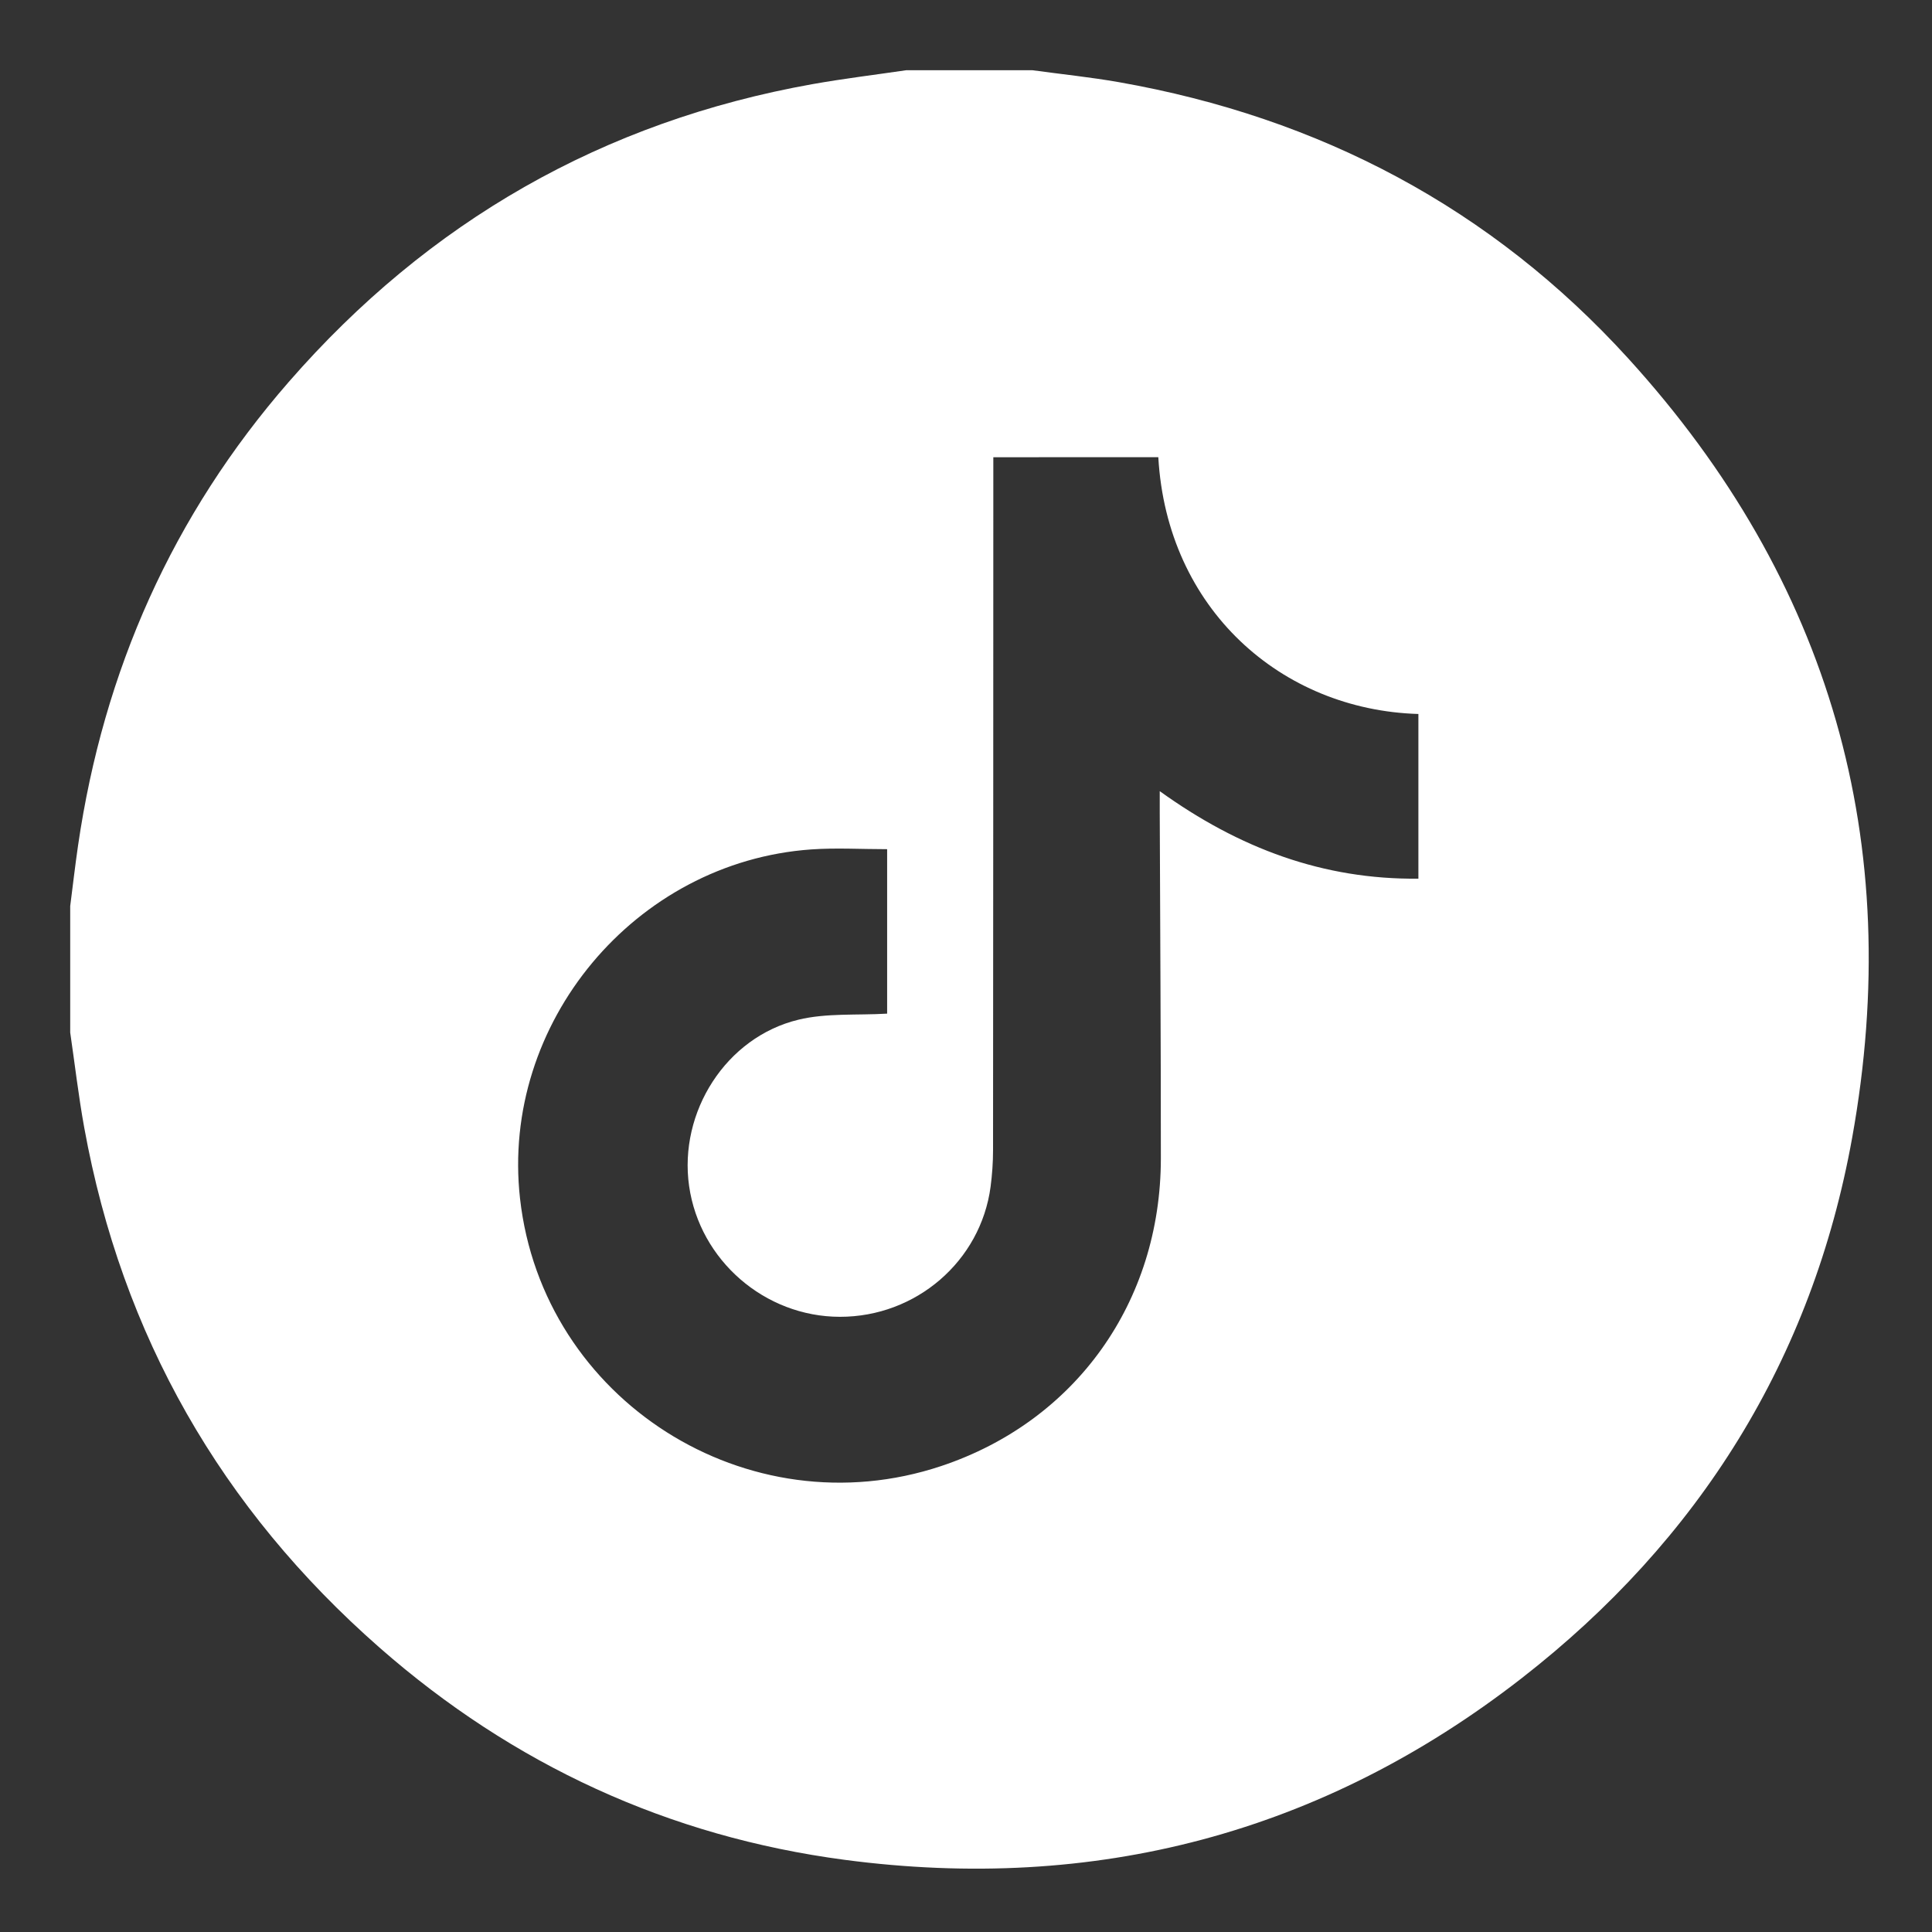 <?xml version="1.0" encoding="utf-8"?>
<!-- Generator: Adobe Illustrator 23.0.4, SVG Export Plug-In . SVG Version: 6.00 Build 0)  -->
<svg version="1.1" id="Layer_1" xmlns="http://www.w3.org/2000/svg" xmlns:xlink="http://www.w3.org/1999/xlink" x="0px" y="0px"
	 viewBox="0 0 500 500" style="enable-background:new 0 0 500 500;" xml:space="preserve">
<rect x="0" y="0" width="500" height="500" fill="#333333" stroke="none"/>
<style type="text/css">
	.st0{display:none;}
	.st1{display:inline;}
	.st2{fill:#FFFFFF;}
</style>
<g id="_x31_H528D.tif" class="st0">
	<g class="st1">
		<path class="st2" d="M234.26,17.32c10.94,0,21.88,0,32.81,0c7.34,0.99,14.72,1.71,22,3.01c59.03,10.53,107.8,38.8,144.8,86.03
			c43.39,55.4,58.53,118.43,46.06,187.5c-9.33,51.66-33.97,95.61-73.42,130.34c-57.34,50.46-124.34,69.19-199.43,55.6
			c-55.47-10.04-101.25-37.9-137.1-81.48c-26.98-32.8-43.59-70.39-49.96-112.44c-0.95-6.26-1.8-12.53-2.7-18.8
			c0-10.94,0-21.88,0-32.81c1-7.32,1.75-14.68,3.04-21.95c9.38-52.63,33.21-97.51,72.7-133.7c33.46-30.66,72.67-49.99,117.46-57.75
			C218.4,19.49,226.34,18.49,234.26,17.32z M250.82,338.3c24.61,0,49.21,0.08,73.82-0.07c4.66-0.03,9.46-0.37,13.95-1.51
			c21.34-5.39,34.75-23.51,34.85-46.91c0.11-26.12,0.06-52.25-0.02-78.37c-0.01-3.78-0.23-7.64-1.03-11.31
			c-4.81-22.18-22.82-36.98-45.55-37.04c-50.73-0.14-101.46-0.05-152.19-0.03c-2.42,0-4.88,0.07-7.25,0.5
			c-24.25,4.44-39.37,22.6-39.5,47.73c-0.13,26.28-0.07,52.55,0.02,78.83c0.01,3.77,0.27,7.63,1.09,11.3
			c4.94,22.21,22.87,36.7,45.72,36.84C200.09,338.41,225.45,338.29,250.82,338.3z"/>
		<path class="st2" d="M218.11,250.83c0-11.24,0.04-22.48-0.03-33.71c-0.02-2.82-0.05-4.45,3.52-2.34
			c19.45,11.49,38.99,22.82,58.55,34.13c2.57,1.49,2.54,2.22-0.05,3.71c-19.59,11.25-39.13,22.58-58.62,34.01
			c-3.01,1.76-3.44,0.93-3.41-2.08C218.17,273.3,218.11,262.06,218.11,250.83z"/>
	</g>
</g>
<g id="TYsG0t.tif">
	<g>
		<path class="st2" d="M234.5,18.18c10.91,0,21.81,0,32.72,0c7.46,1.02,14.97,1.79,22.38,3.09c51.91,9.15,96.39,32.56,131.85,71.56
			c52.27,57.48,71.63,125.25,57.9,201.55c-10.32,57.36-39.61,104.24-85.62,140c-51.63,40.14-110.47,55.49-175.16,46.94
			c-45.52-6.02-85.79-24.6-120.35-54.92c-40.99-35.97-66.66-80.81-76.42-134.57c-1.48-8.15-2.43-16.41-3.63-24.61
			c0-10.91,0-21.81,0-32.72c0.67-5.23,1.27-10.46,2.03-15.68c6.61-45.26,24.48-85.5,54.56-120.01
			c36.14-41.46,81.32-67.38,135.6-77.05C218.37,20.34,226.45,19.36,234.5,18.18z M257.07,118.33c0,2.19,0,3.99,0,5.78
			c-0.01,57.85-0.02,115.7-0.07,173.55c0,3.17-0.23,6.35-0.64,9.49c-2.57,19.26-19.31,33.67-39,33.64
			c-19.44-0.02-36.27-14.62-39.02-33.84c-2.73-19.15,9.53-38.52,28.29-43.05c7.27-1.76,15.12-1.11,22.96-1.57
			c0-13.23,0-27.53,0-42.56c-6.74,0-13.22-0.39-19.64,0.06c-45.63,3.22-80.43,45.02-75.37,90.32
			c5.83,52.21,58.94,85.96,109.01,69.26c34.74-11.59,56.82-42.39,56.84-79.62c0.01-29.83-0.18-59.67-0.29-89.5
			c-0.01-1.56,0-3.12,0-5.54c20.61,14.84,42.35,22.91,66.94,22.65c0-14.64,0-28.64,0-42.62c-35.49-1.05-65.08-27.19-67.31-66.46
			C285.76,118.33,271.73,118.33,257.07,118.33z"/>
	</g>
</g>
</svg>
